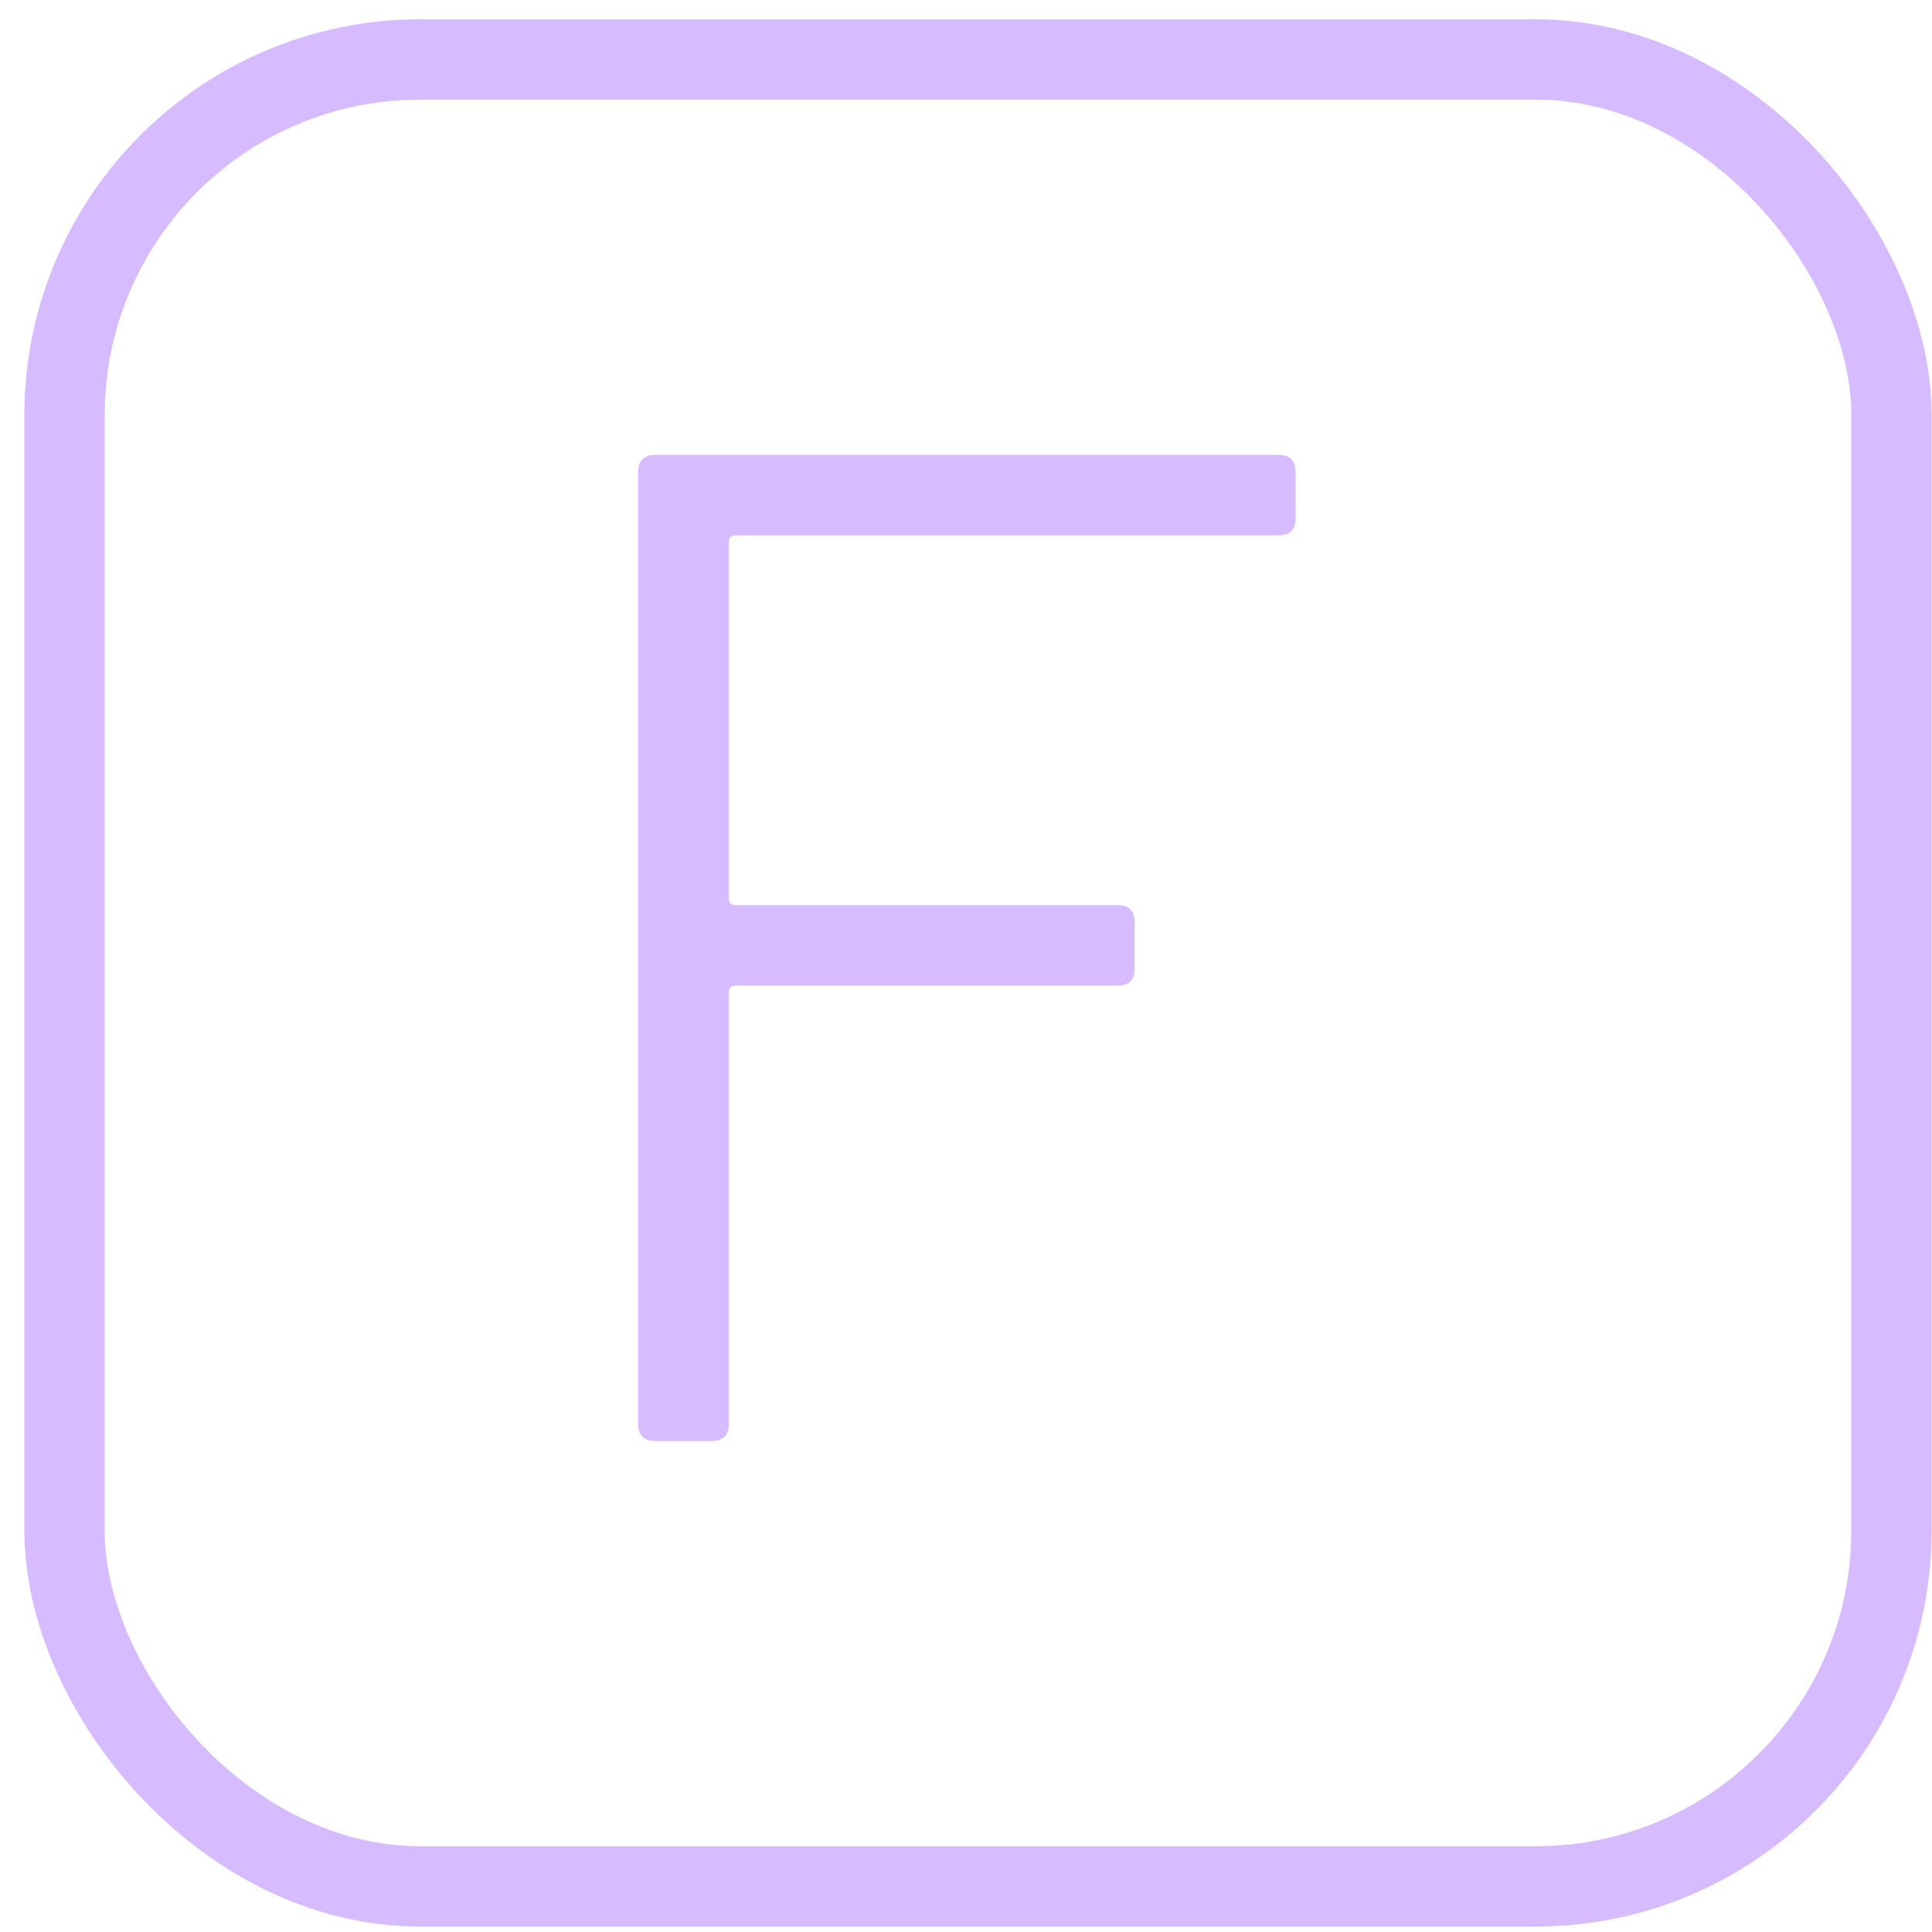<svg width="50" height="50" viewBox="0 0 50 50" fill="none" xmlns="http://www.w3.org/2000/svg">
<rect x="1.67" y="1.539" width="47.281" height="47.281" rx="9.208" stroke="#D6BCFF" stroke-width="2.079"/>
<path d="M33.53 13.412C33.53 13.707 33.383 13.855 33.087 13.855H19.042C18.924 13.855 18.864 13.914 18.864 14.032V23.248C18.864 23.366 18.924 23.425 19.042 23.425H28.922C29.218 23.425 29.366 23.573 29.366 23.868V25.065C29.366 25.36 29.218 25.508 28.922 25.508H19.042C18.924 25.508 18.864 25.567 18.864 25.685V36.851C18.864 37.146 18.717 37.294 18.421 37.294H16.959C16.664 37.294 16.516 37.146 16.516 36.851L16.516 12.215C16.516 11.92 16.664 11.772 16.959 11.772H33.087C33.383 11.772 33.53 11.92 33.53 12.215V13.412Z" fill="#D6BCFF"/>
</svg>
